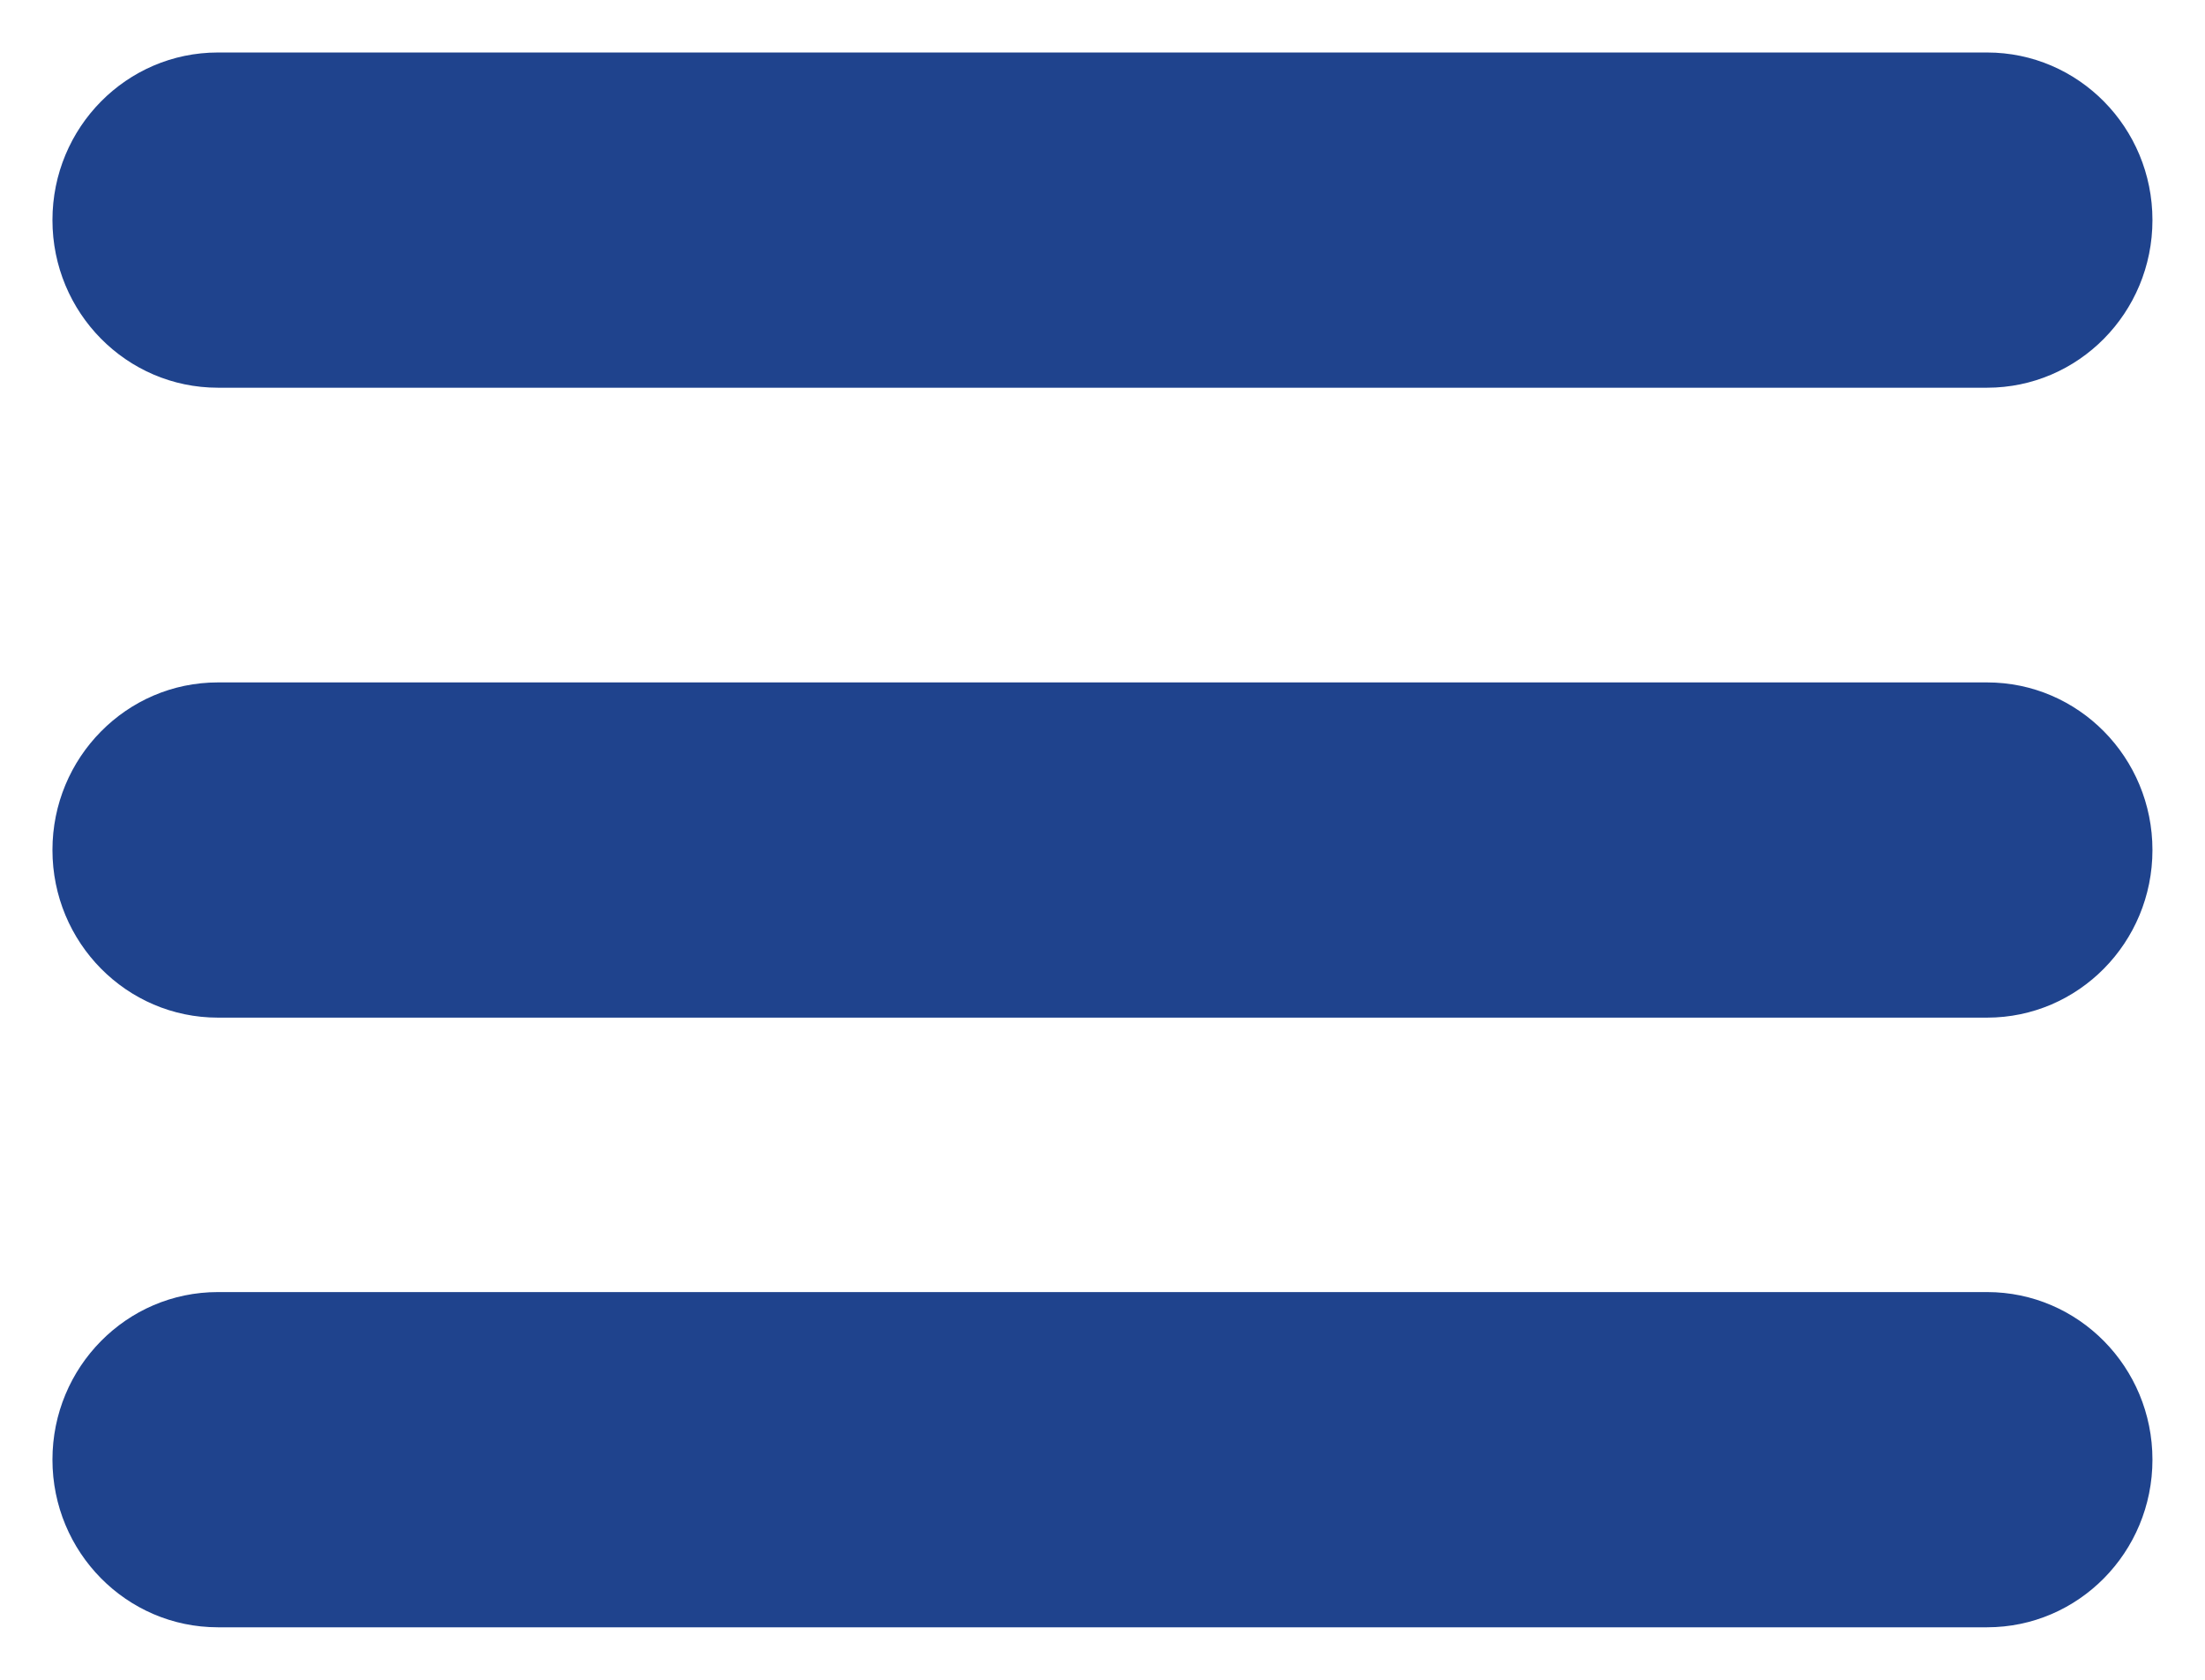 <?xml version="1.0" encoding="utf-8"?>
<!-- Generator: Adobe Illustrator 16.0.0, SVG Export Plug-In . SVG Version: 6.00 Build 0)  -->
<!DOCTYPE svg PUBLIC "-//W3C//DTD SVG 1.1//EN" "http://www.w3.org/Graphics/SVG/1.1/DTD/svg11.dtd">
<svg version="1.1" id="Capa_1" xmlns="http://www.w3.org/2000/svg" xmlns:xlink="http://www.w3.org/1999/xlink" x="0px" y="0px"
	 width="42px" height="32px" viewBox="261.635 170.534 42 32" enable-background="new 261.635 170.534 42 32" xml:space="preserve">
<g>
	<path fill="#1F438D" d="M238.831,201.875c-0.804,0-1.606-0.306-2.219-0.919l-23.724-23.725c-1.226-1.225-1.226-3.211,0-4.437
		c1.224-1.226,3.211-1.225,4.437,0l23.724,23.725c1.226,1.225,1.226,3.211,0,4.437C240.436,201.57,239.634,201.875,238.831,201.875z
		"/>
</g>
<g>
	<path fill="#1F438D" d="M263.557,172.469c0.571-0.578,1.357-0.935,2.229-0.935h33.698c1.74,0,3.15,1.429,3.15,3.193
		s-1.41,3.193-3.15,3.193h-33.698c-1.741,0-3.152-1.43-3.152-3.193C262.634,173.846,262.986,173.048,263.557,172.469z"/>
</g>
<g>
	<path fill="#1F438D" d="M263.557,184.47c0.571-0.579,1.357-0.936,2.229-0.936h33.698c1.74,0,3.15,1.429,3.15,3.193
		c0,1.763-1.41,3.193-3.15,3.193h-33.698c-1.741,0-3.152-1.43-3.152-3.193C262.634,185.847,262.986,185.048,263.557,184.47z"/>
</g>
<g>
	<path fill="#1F438D" d="M263.557,196.083c0.571-0.579,1.357-0.935,2.229-0.935h33.698c1.74,0,3.15,1.429,3.15,3.193
		c0,1.763-1.41,3.193-3.15,3.193h-33.698c-1.741,0-3.152-1.43-3.152-3.193C262.634,197.46,262.986,196.662,263.557,196.083z"/>
</g>
<g>
	<path fill="#1F438D" d="M215.106,201.875c-0.804,0-1.606-0.306-2.218-0.919c-1.226-1.226-1.226-3.212,0-4.437l23.724-23.725
		c1.226-1.225,3.213-1.225,4.437,0c1.226,1.226,1.226,3.211,0,4.437l-23.724,23.725C216.712,201.57,215.91,201.875,215.106,201.875z
		"/>
</g>
</svg>
